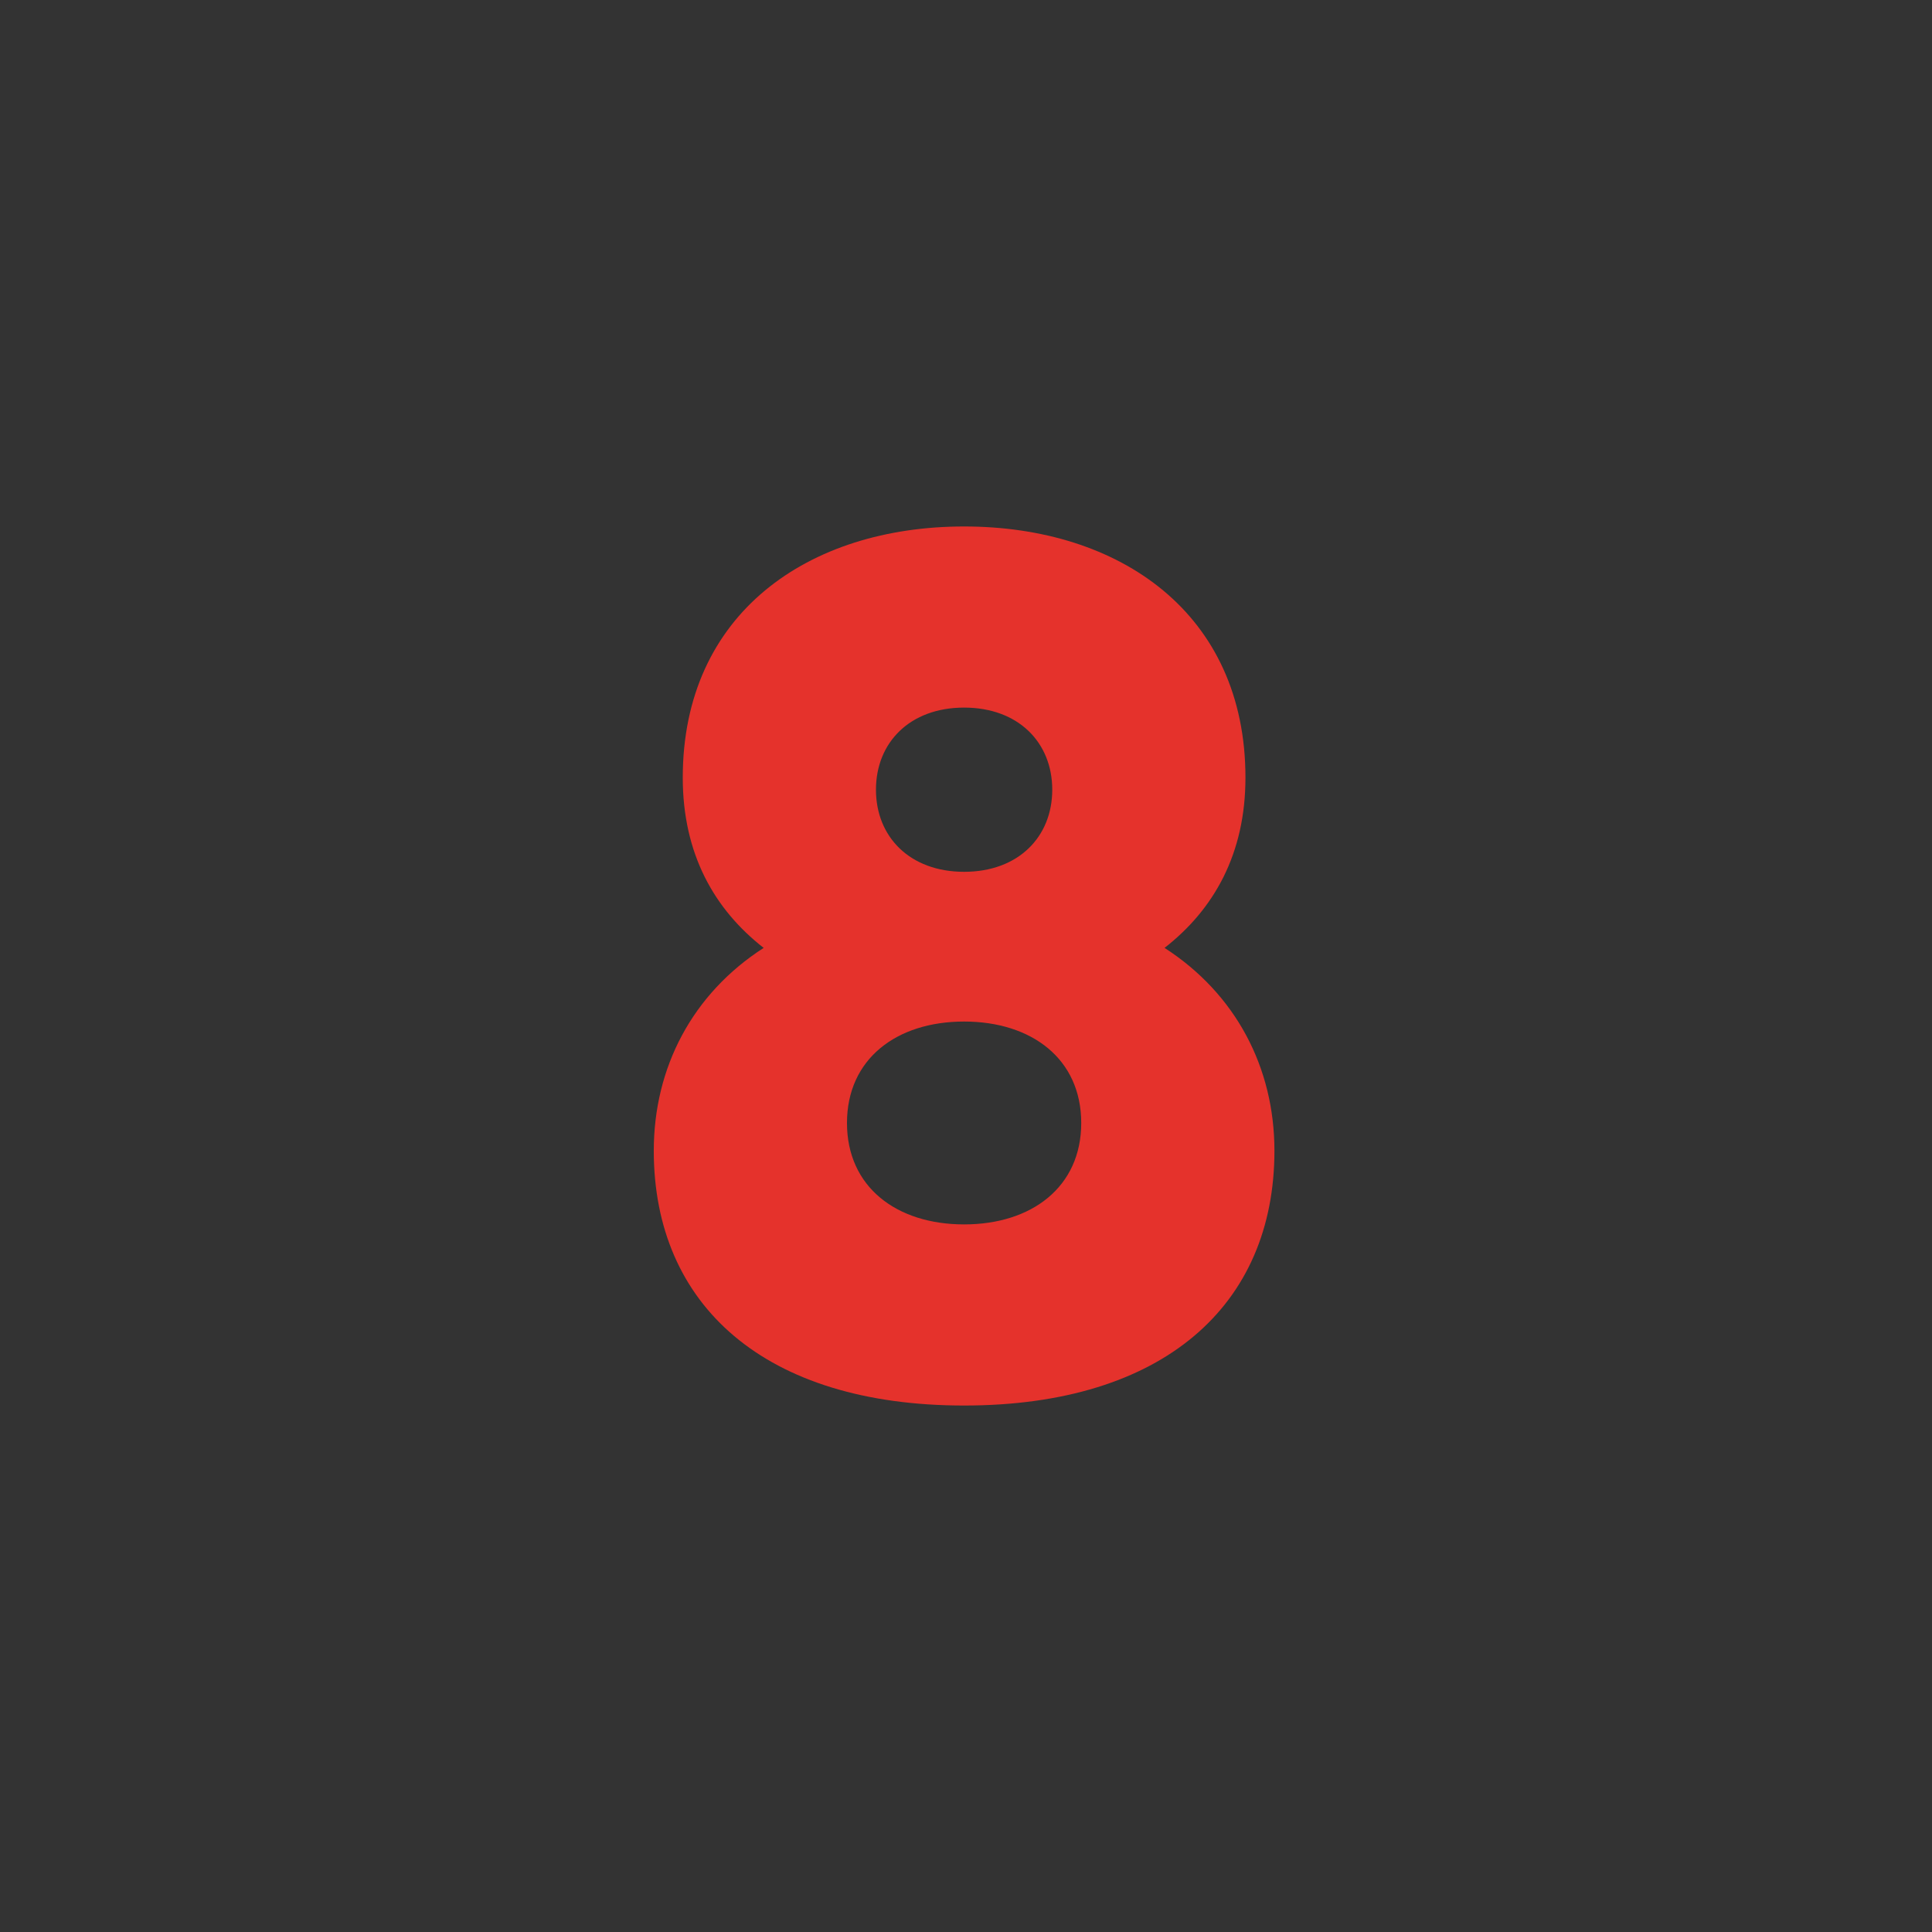 <?xml version="1.0" encoding="UTF-8"?> <svg xmlns="http://www.w3.org/2000/svg" viewBox="1760 2260 480 480" width="480" height="480" data-guides="{&quot;vertical&quot;:[],&quot;horizontal&quot;:[]}"><path color="rgb(51, 51, 51)" fill="#333333" font-size-adjust="none" width="480" height="480" rx="240" data-original="#d50000" class="" id="tSvg191070b0076" title="Rectangle 8" fill-opacity="1" stroke="none" stroke-opacity="1" d="M 1760 2260L 2240 2260L 2240 2740L 1760 2740Z" style="transform: rotate(0deg); transform-origin: 2000px 2500px;"></path><path fill="#e5322c" stroke="none" fill-opacity="1" stroke-width="1" stroke-opacity="1" color="rgb(51, 51, 51)" font-size-adjust="none" data-original="#ffffff" id="tSvg20cdd78c7f" title="Path 8" d="M 2076.63 2545.9 C 2076.63 2584.3 2049.03 2609.2 1999.53 2609.2C 1950.03 2609.2 1922.43 2584.3 1922.43 2545.9C 1922.43 2525.2 1932.03 2506.9 1949.73 2495.5C 1937.43 2485.9 1929.63 2472.1 1929.63 2453.2C 1929.63 2412.4 1960.83 2390.8 1999.53 2390.8C 2038.23 2390.8 2069.43 2412.4 2069.43 2453.2C 2069.43 2472.1 2061.63 2485.9 2049.33 2495.5C 2067 2506.9 2076.63 2525.2 2076.63 2545.9ZM 2028.63 2539 C 2028.63 2523.1 2016.33 2513.8 1999.53 2513.8C 1982.73 2513.8 1970.43 2523.1 1970.43 2539C 1970.43 2554.9 1982.73 2564.2 1999.53 2564.2C 2016.33 2564.2 2028.63 2554.9 2028.63 2539ZM 1977.63 2456.2 C 1977.63 2467.9 1986.03 2476.6 1999.53 2476.6C 2013.03 2476.6 2021.43 2467.9 2021.43 2456.2C 2021.43 2444.5 2013.03 2435.8 1999.53 2435.8C 1986.03 2435.8 1977.63 2444.5 1977.63 2456.2Z"></path><defs></defs></svg> 